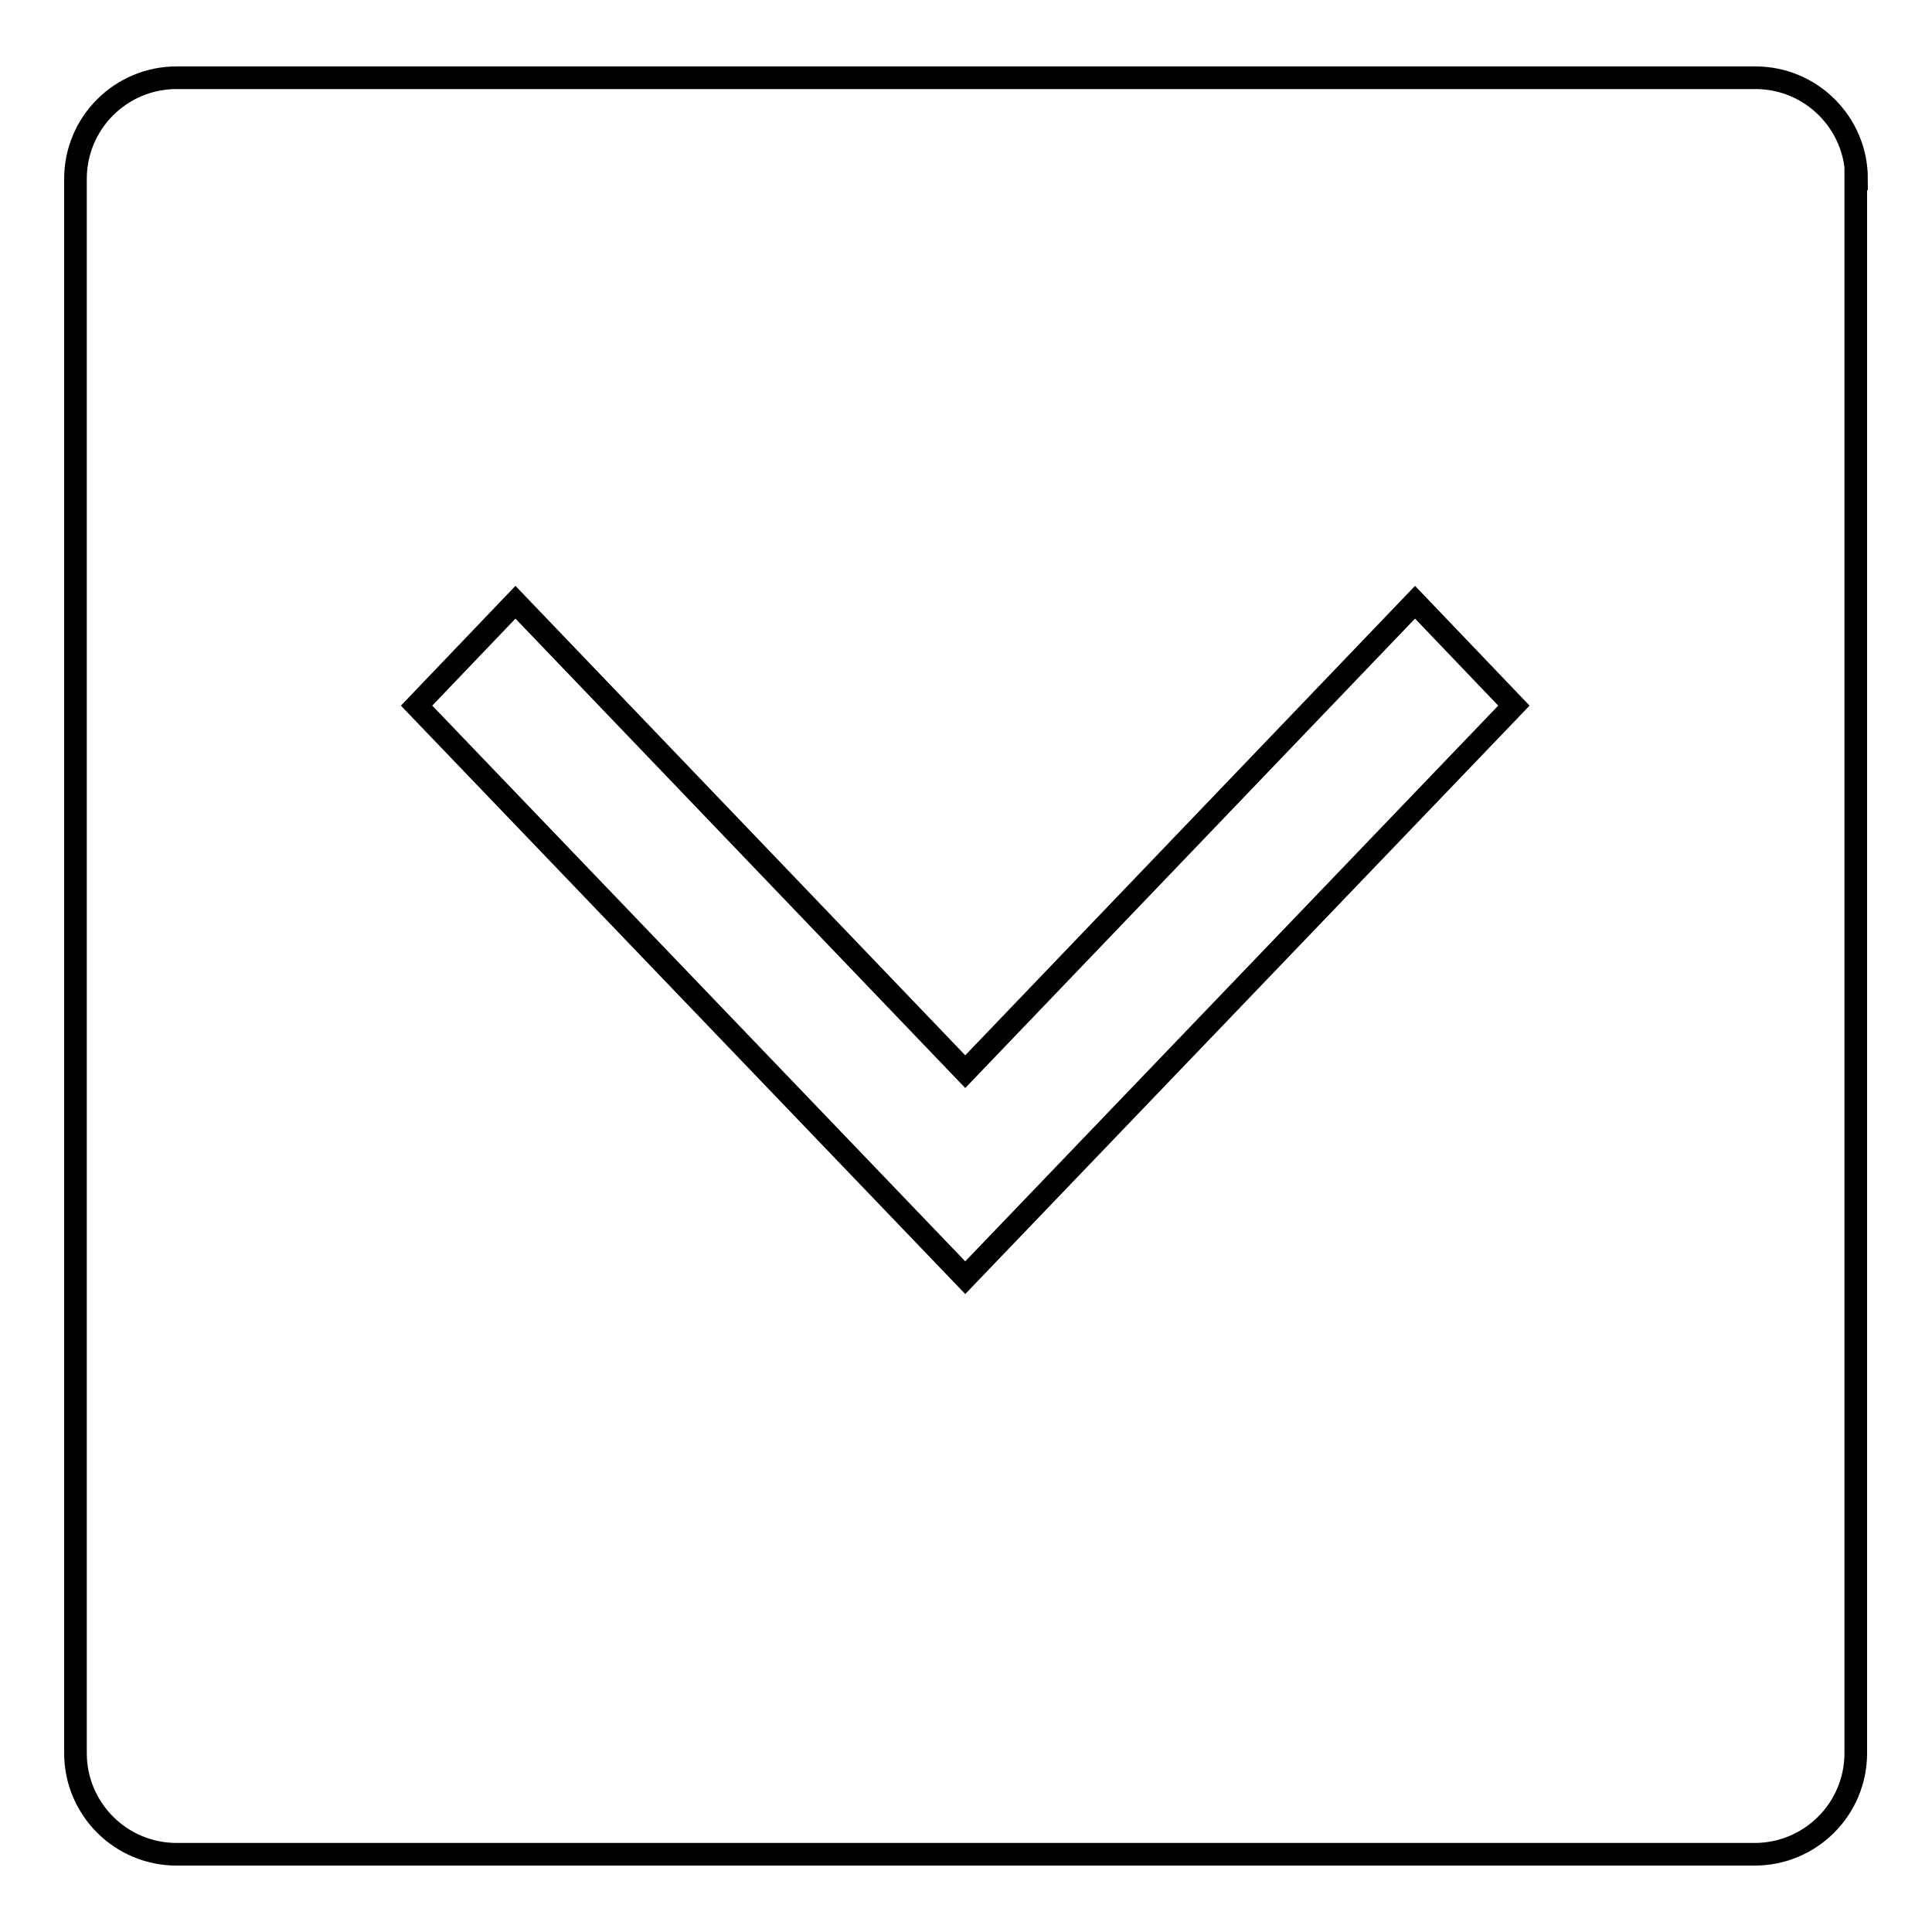 <?xml version="1.0" encoding="utf-8"?>
<!-- Svg Vector Icons : http://www.onlinewebfonts.com/icon -->
<!DOCTYPE svg PUBLIC "-//W3C//DTD SVG 1.1//EN" "http://www.w3.org/Graphics/SVG/1.1/DTD/svg11.dtd">
<svg version="1.1" xmlns="http://www.w3.org/2000/svg" xmlns:xlink="http://www.w3.org/1999/xlink" x="0px" y="0px" viewBox="0 0 256 256" enable-background="new 0 0 256 256" xml:space="preserve">
<g><g><path stroke-width="3" fill-opacity="0" stroke="#000000"  d="M246,23.7c0-7.4-6-13.4-13.4-13.4H23.4c-7.4,0-13.4,6-13.4,13.4v208.6c0,7.4,6,13.4,13.4,13.4h209.1c7.4,0,13.4-6,13.4-13.4V23.7L246,23.7z M68.3,79.8l59.6,62.2l59.6-62.2l13.1,13.7l-72.7,75.8L55.2,93.5L68.3,79.8z"/></g></g>
</svg>